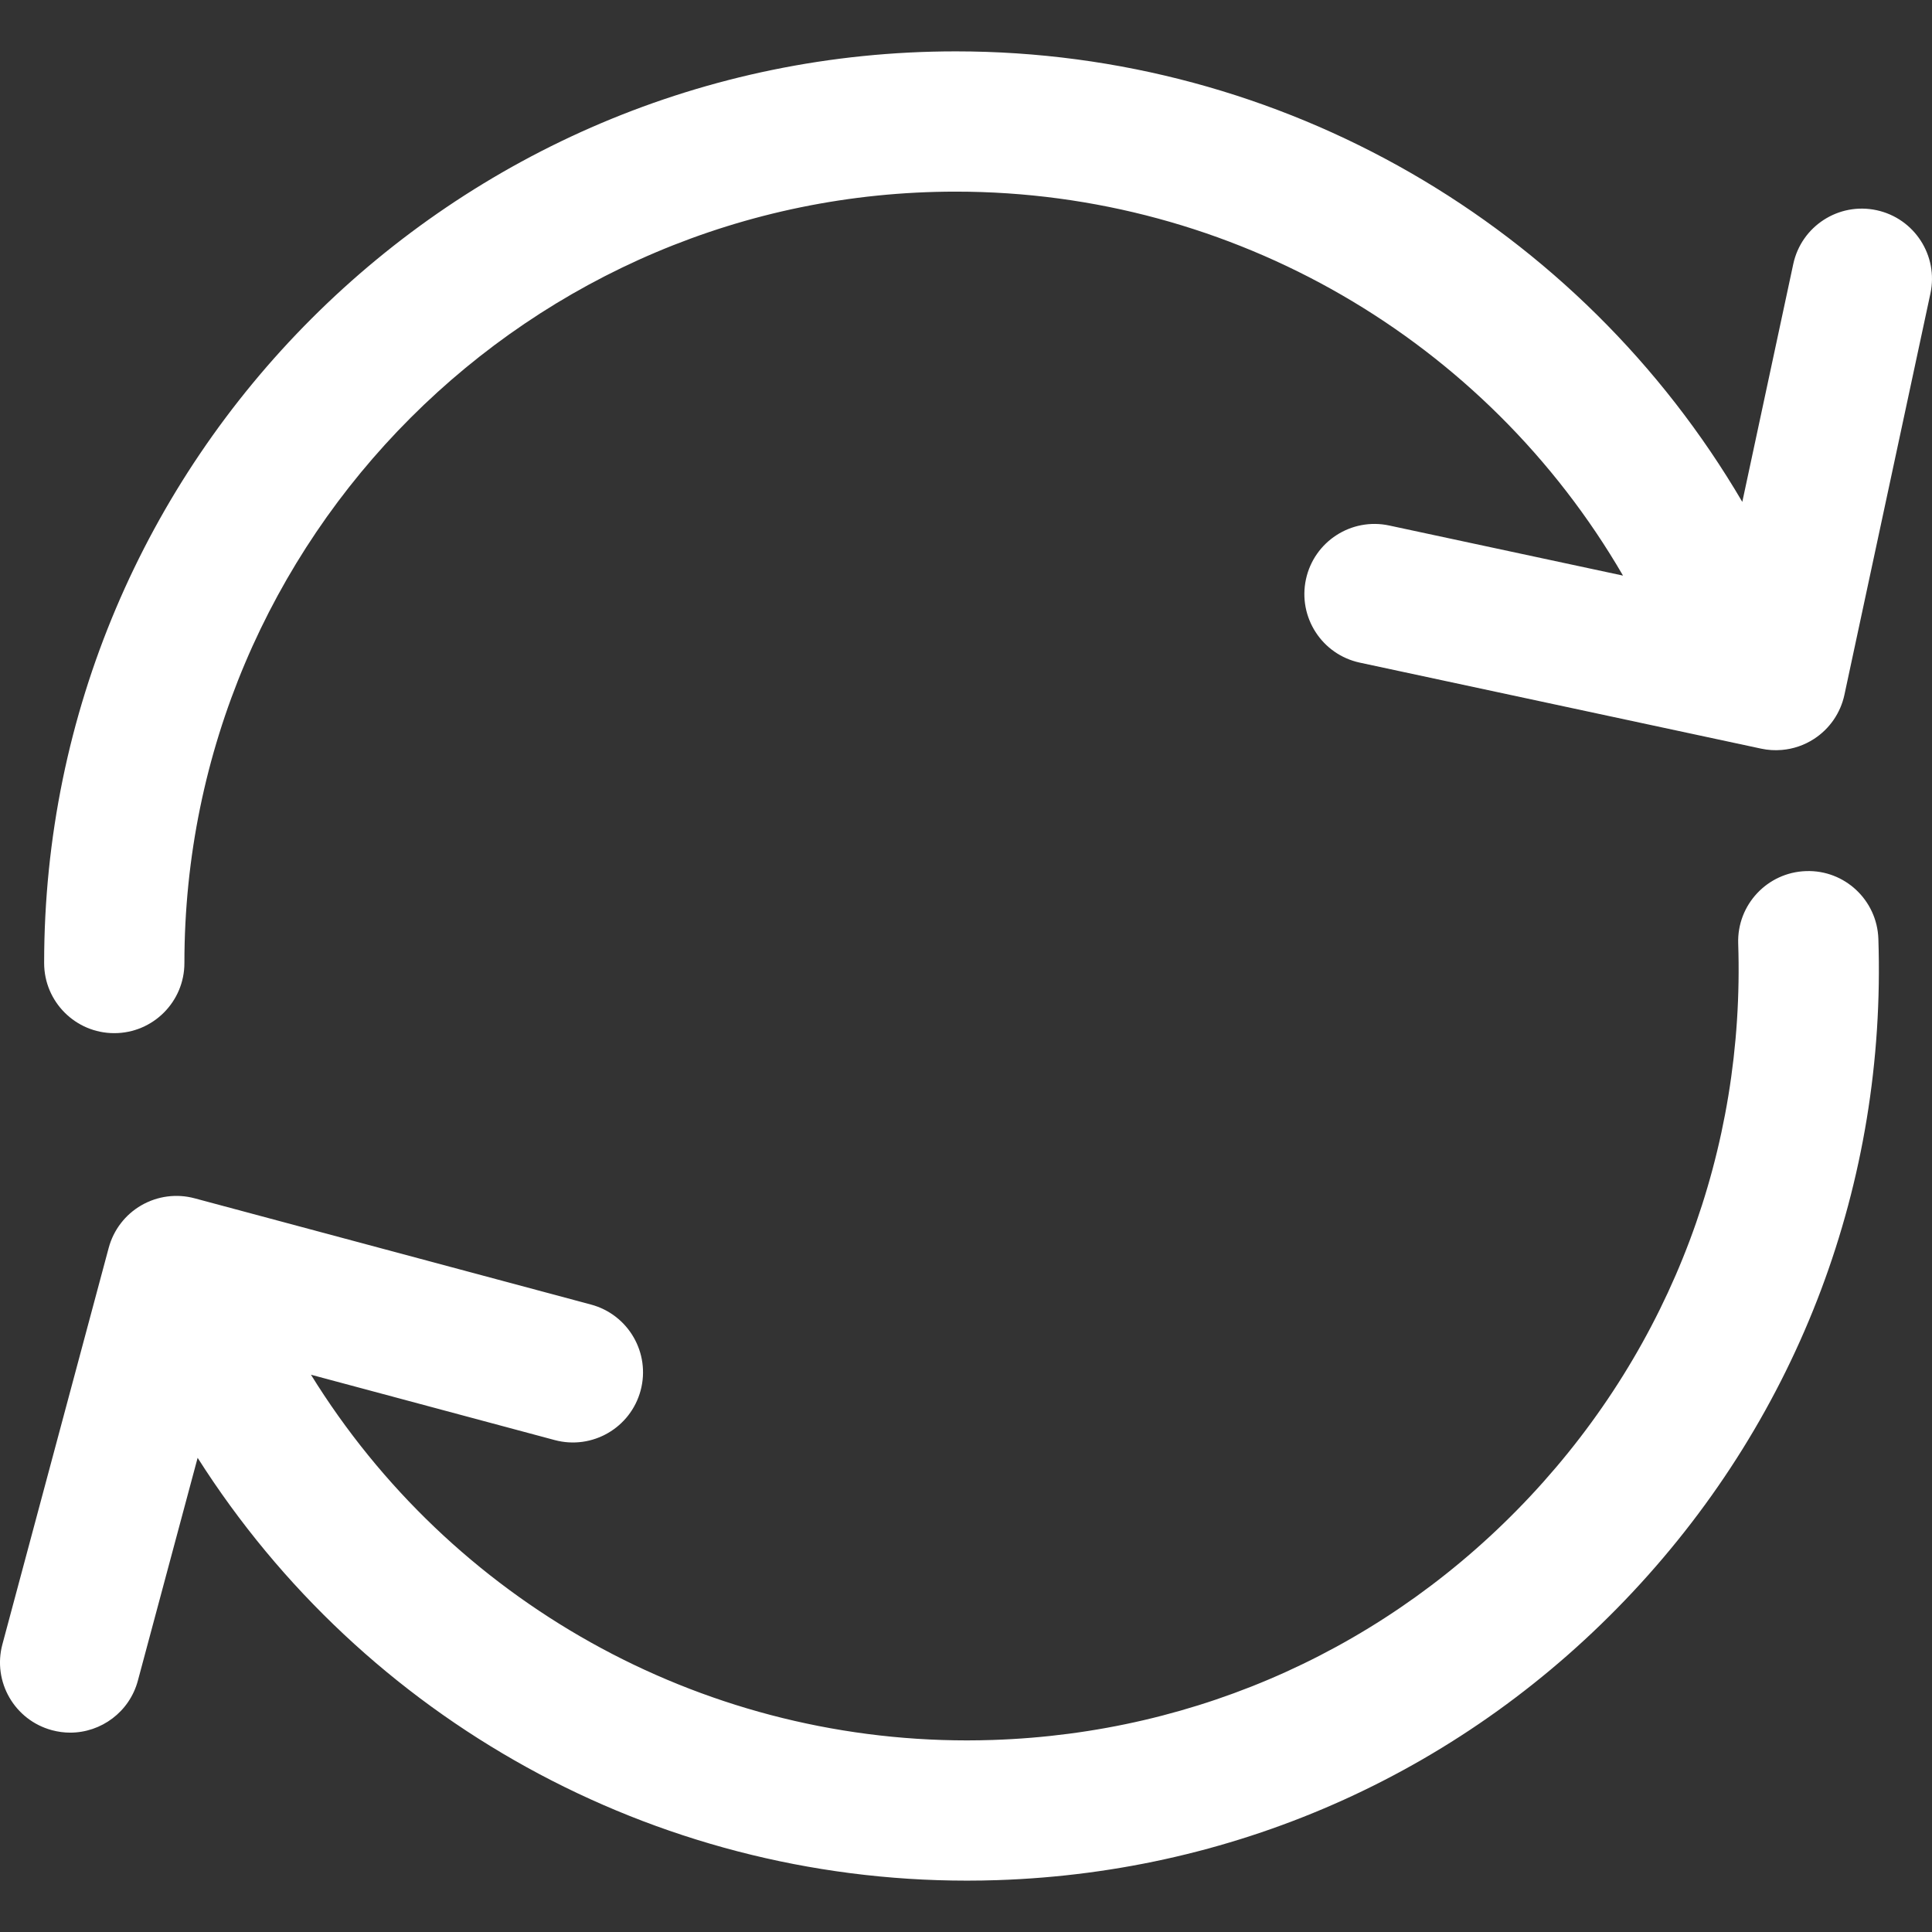<svg width="58" height="58" viewBox="0 0 58 58" fill="none" xmlns="http://www.w3.org/2000/svg">
<rect x="0" y="0" width="58" height="58" fill="#333333" stroke="none"/>
<g clip-path="url(#clip0_2_129)">
<path d="M56.335 6.31C55.198 6.066 54.079 6.79 53.835 7.927L52.305 15.067C47.434 6.757 38.493 1.542 28.694 1.542C13.603 1.542 1.325 13.819 1.325 28.911C1.325 30.073 2.268 31.016 3.43 31.016C4.593 31.016 5.536 30.073 5.536 28.911C5.536 16.141 15.924 5.753 28.694 5.753C37.019 5.753 44.612 10.2 48.724 17.28L41.705 15.776C40.568 15.532 39.449 16.256 39.205 17.393C38.962 18.53 39.686 19.649 40.823 19.893L52.871 22.475C53.076 22.519 53.284 22.532 53.489 22.514C53.83 22.486 54.163 22.374 54.456 22.184C54.925 21.881 55.254 21.404 55.371 20.858L57.953 8.809C58.196 7.673 57.472 6.554 56.335 6.31Z" fill="white"/>
<path d="M54.217 26.151C53.055 26.19 52.144 27.163 52.182 28.325C52.386 34.507 50.171 40.399 45.943 44.915C41.716 49.431 35.983 52.031 29.801 52.235C29.543 52.243 29.287 52.248 29.03 52.248C20.963 52.247 13.532 48.058 9.335 41.27L16.653 43.232C17.776 43.533 18.93 42.867 19.232 41.743C19.533 40.62 18.866 39.466 17.743 39.164L5.842 35.974C5.303 35.829 4.728 35.905 4.244 36.184C3.761 36.462 3.408 36.922 3.263 37.462L0.072 49.364C-0.229 50.487 0.438 51.641 1.561 51.942C1.743 51.991 1.927 52.015 2.107 52.015C3.037 52.015 3.887 51.394 4.139 50.454L5.933 43.765C10.922 51.621 19.607 56.458 29.029 56.458C29.332 56.458 29.636 56.453 29.94 56.443C37.246 56.202 44.022 53.13 49.017 47.792C54.013 42.456 56.632 35.492 56.39 28.186C56.352 27.024 55.379 26.11 54.217 26.151Z" fill="white"/>
</g>
<defs>
<clipPath id="clip0_2_129">
<rect width="58" height="58" fill="white"/>
</clipPath>
</defs>
</svg>

